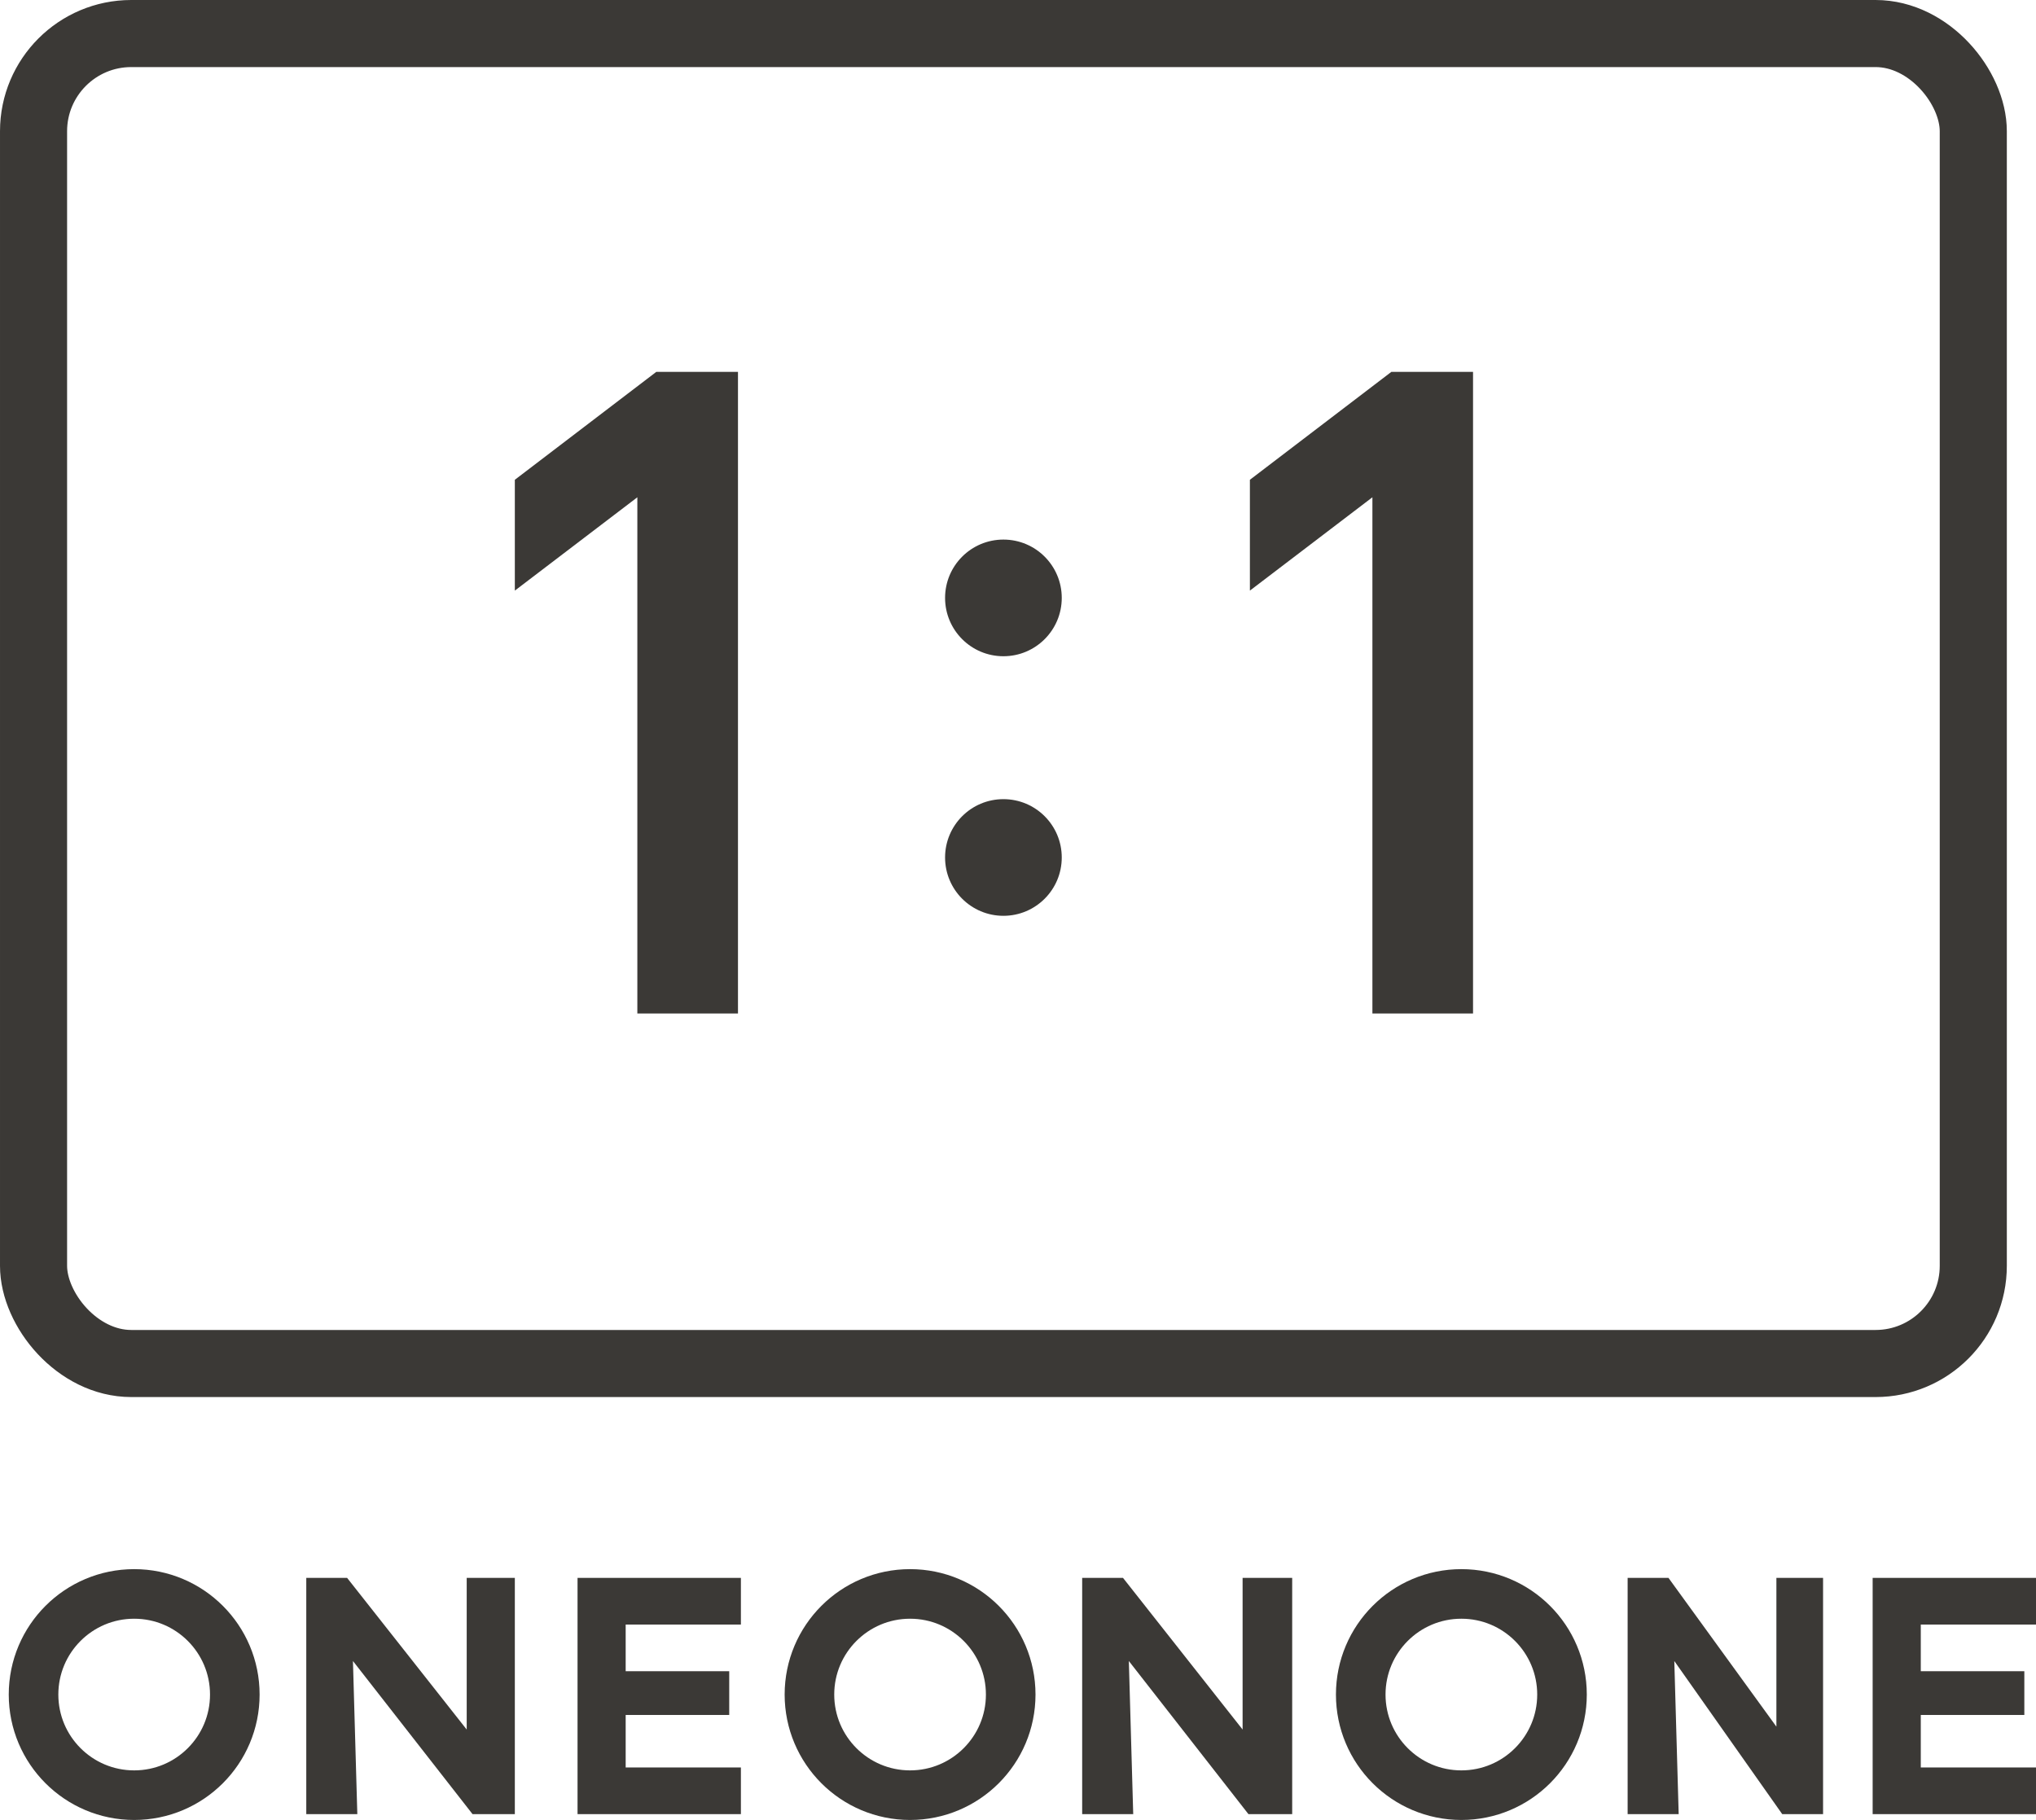 <?xml version="1.0" encoding="UTF-8"?> <svg xmlns="http://www.w3.org/2000/svg" width="698" height="624" viewBox="0 0 698 624" fill="none"><rect x="11.5" y="11.5" width="665" height="456" rx="33.5" stroke="#3B3936" stroke-width="23"></rect><path d="M122.5 622L121 569.5L162 622H176.5V541H160V593L119 541H105V622H122.5Z" fill="#3B3936"></path><path d="M575.5 622L574 569.5L611 622H625V541H609V592L572 541H558V622H575.5Z" fill="#3B3936"></path><path d="M388.5 622L387 569.5L428 622H443V541H426V593L385 541H371V622H388.5Z" fill="#3B3936"></path><path d="M198 622V541H254V557H214.5V573H250L250 588H214.5V606H254V622H198Z" fill="#3B3936"></path><path d="M642 622V541H698V557H658.5V573H694L694 588H658.5V606H698V622H642Z" fill="#3B3936"></path><path d="M176.5 202.5V164.5L225 127.5H253V347.5H218.5V170.5L176.5 202.5Z" fill="#3B3936"></path><path d="M428.5 202.5V164.5L477 127.5H505V347.5H470.5V170.5L428.5 202.5Z" fill="#3B3936"></path><circle cx="344" cy="205" r="20" fill="#3B3936"></circle><circle cx="344" cy="294" r="20" fill="#3B3936"></circle><circle cx="46" cy="581" r="34.5" stroke="#3B3936" stroke-width="17"></circle><circle cx="501" cy="581" r="34.5" stroke="#3B3936" stroke-width="17"></circle><circle cx="312" cy="581" r="34.5" stroke="#3B3936" stroke-width="17"></circle></svg> 
